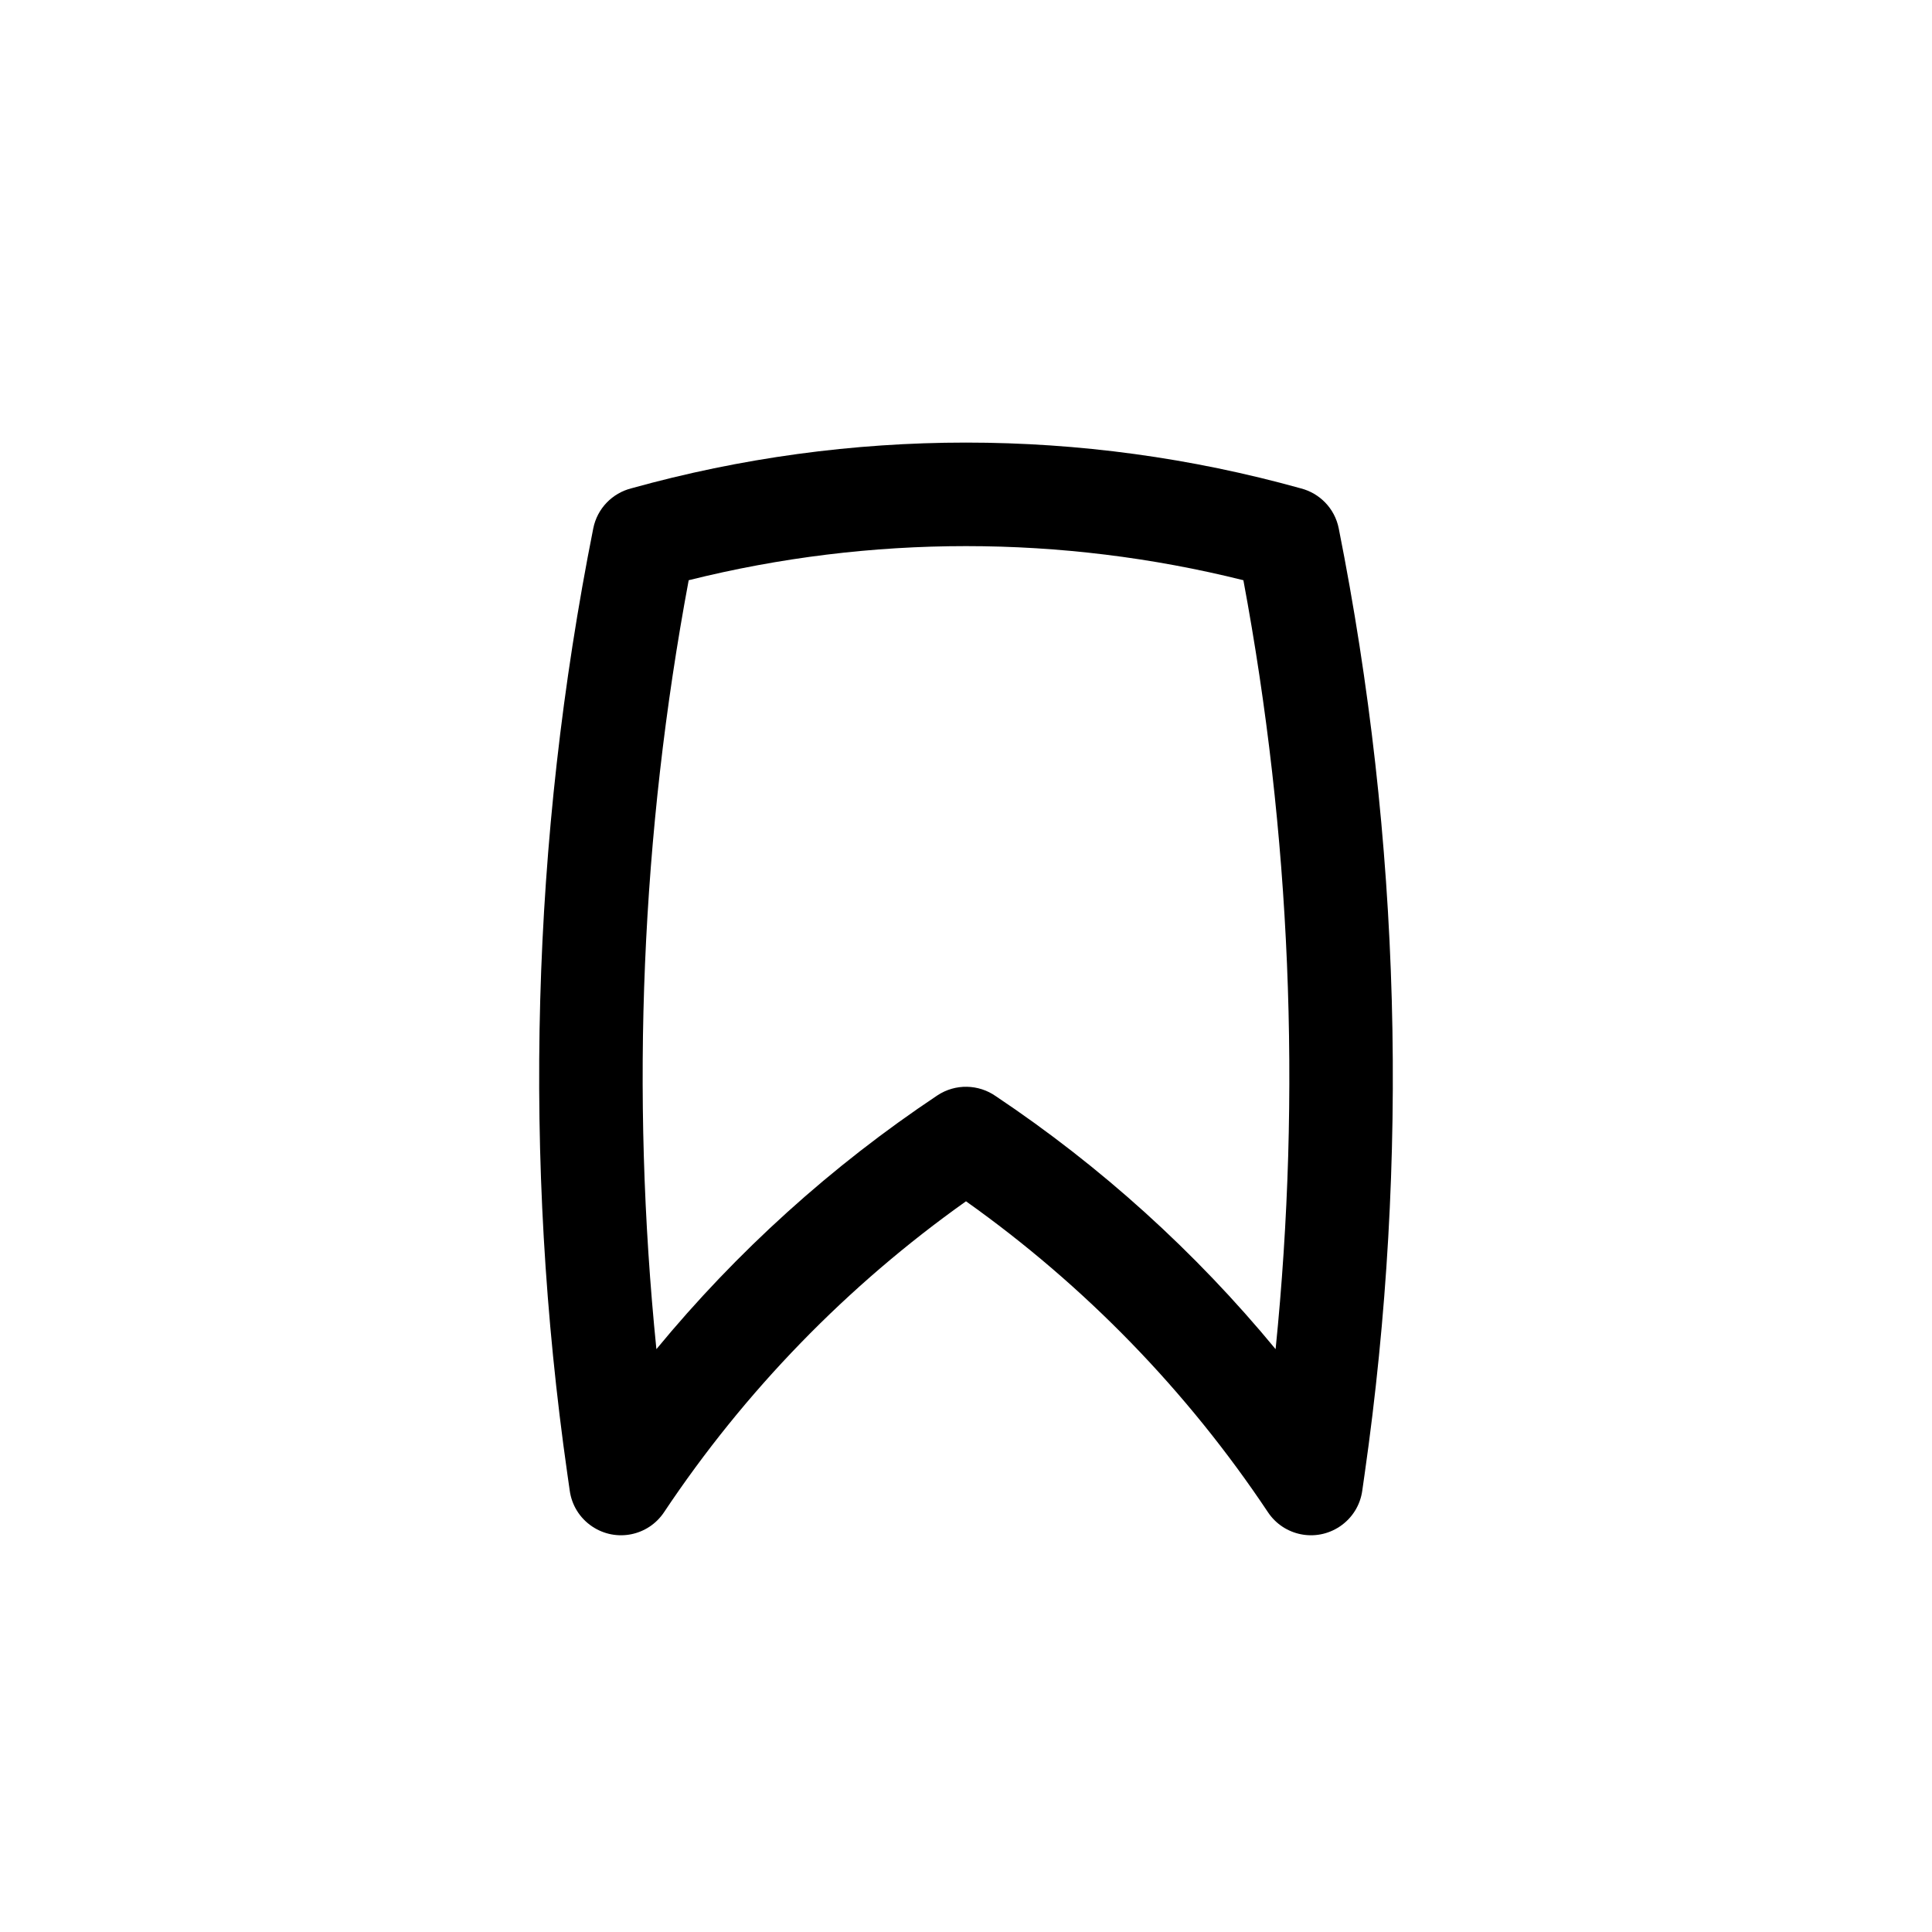 <svg xmlns="http://www.w3.org/2000/svg" fill="none" viewBox="0 0 28 28" height="28" width="28">
<path fill="currentColor" d="M9.981 8.409C9.294 12.084 9.137 15.837 9.513 19.553C10.68 18.137 12.051 16.898 13.584 15.876C13.849 15.7 14.185 15.714 14.431 15.886C15.957 16.906 17.323 18.142 18.487 19.553C18.863 15.837 18.706 12.084 18.02 8.409C15.38 7.75 12.62 7.75 9.981 8.409ZM18.853 7.078C15.678 6.193 12.322 6.193 9.147 7.078C8.877 7.147 8.656 7.366 8.598 7.658C7.699 12.173 7.572 16.808 8.223 21.365L8.257 21.603C8.285 21.808 8.398 22 8.584 22.124C8.929 22.354 9.394 22.261 9.624 21.916C10.796 20.158 12.28 18.631 14 17.41C15.72 18.631 17.204 20.158 18.376 21.916C18.606 22.261 19.071 22.354 19.416 22.124C19.602 22 19.715 21.808 19.743 21.603L19.777 21.365C20.428 16.808 20.301 12.173 19.402 7.658C19.344 7.366 19.123 7.147 18.853 7.078Z" clip-rule="evenodd" fill-rule="evenodd"></path>
</svg>
